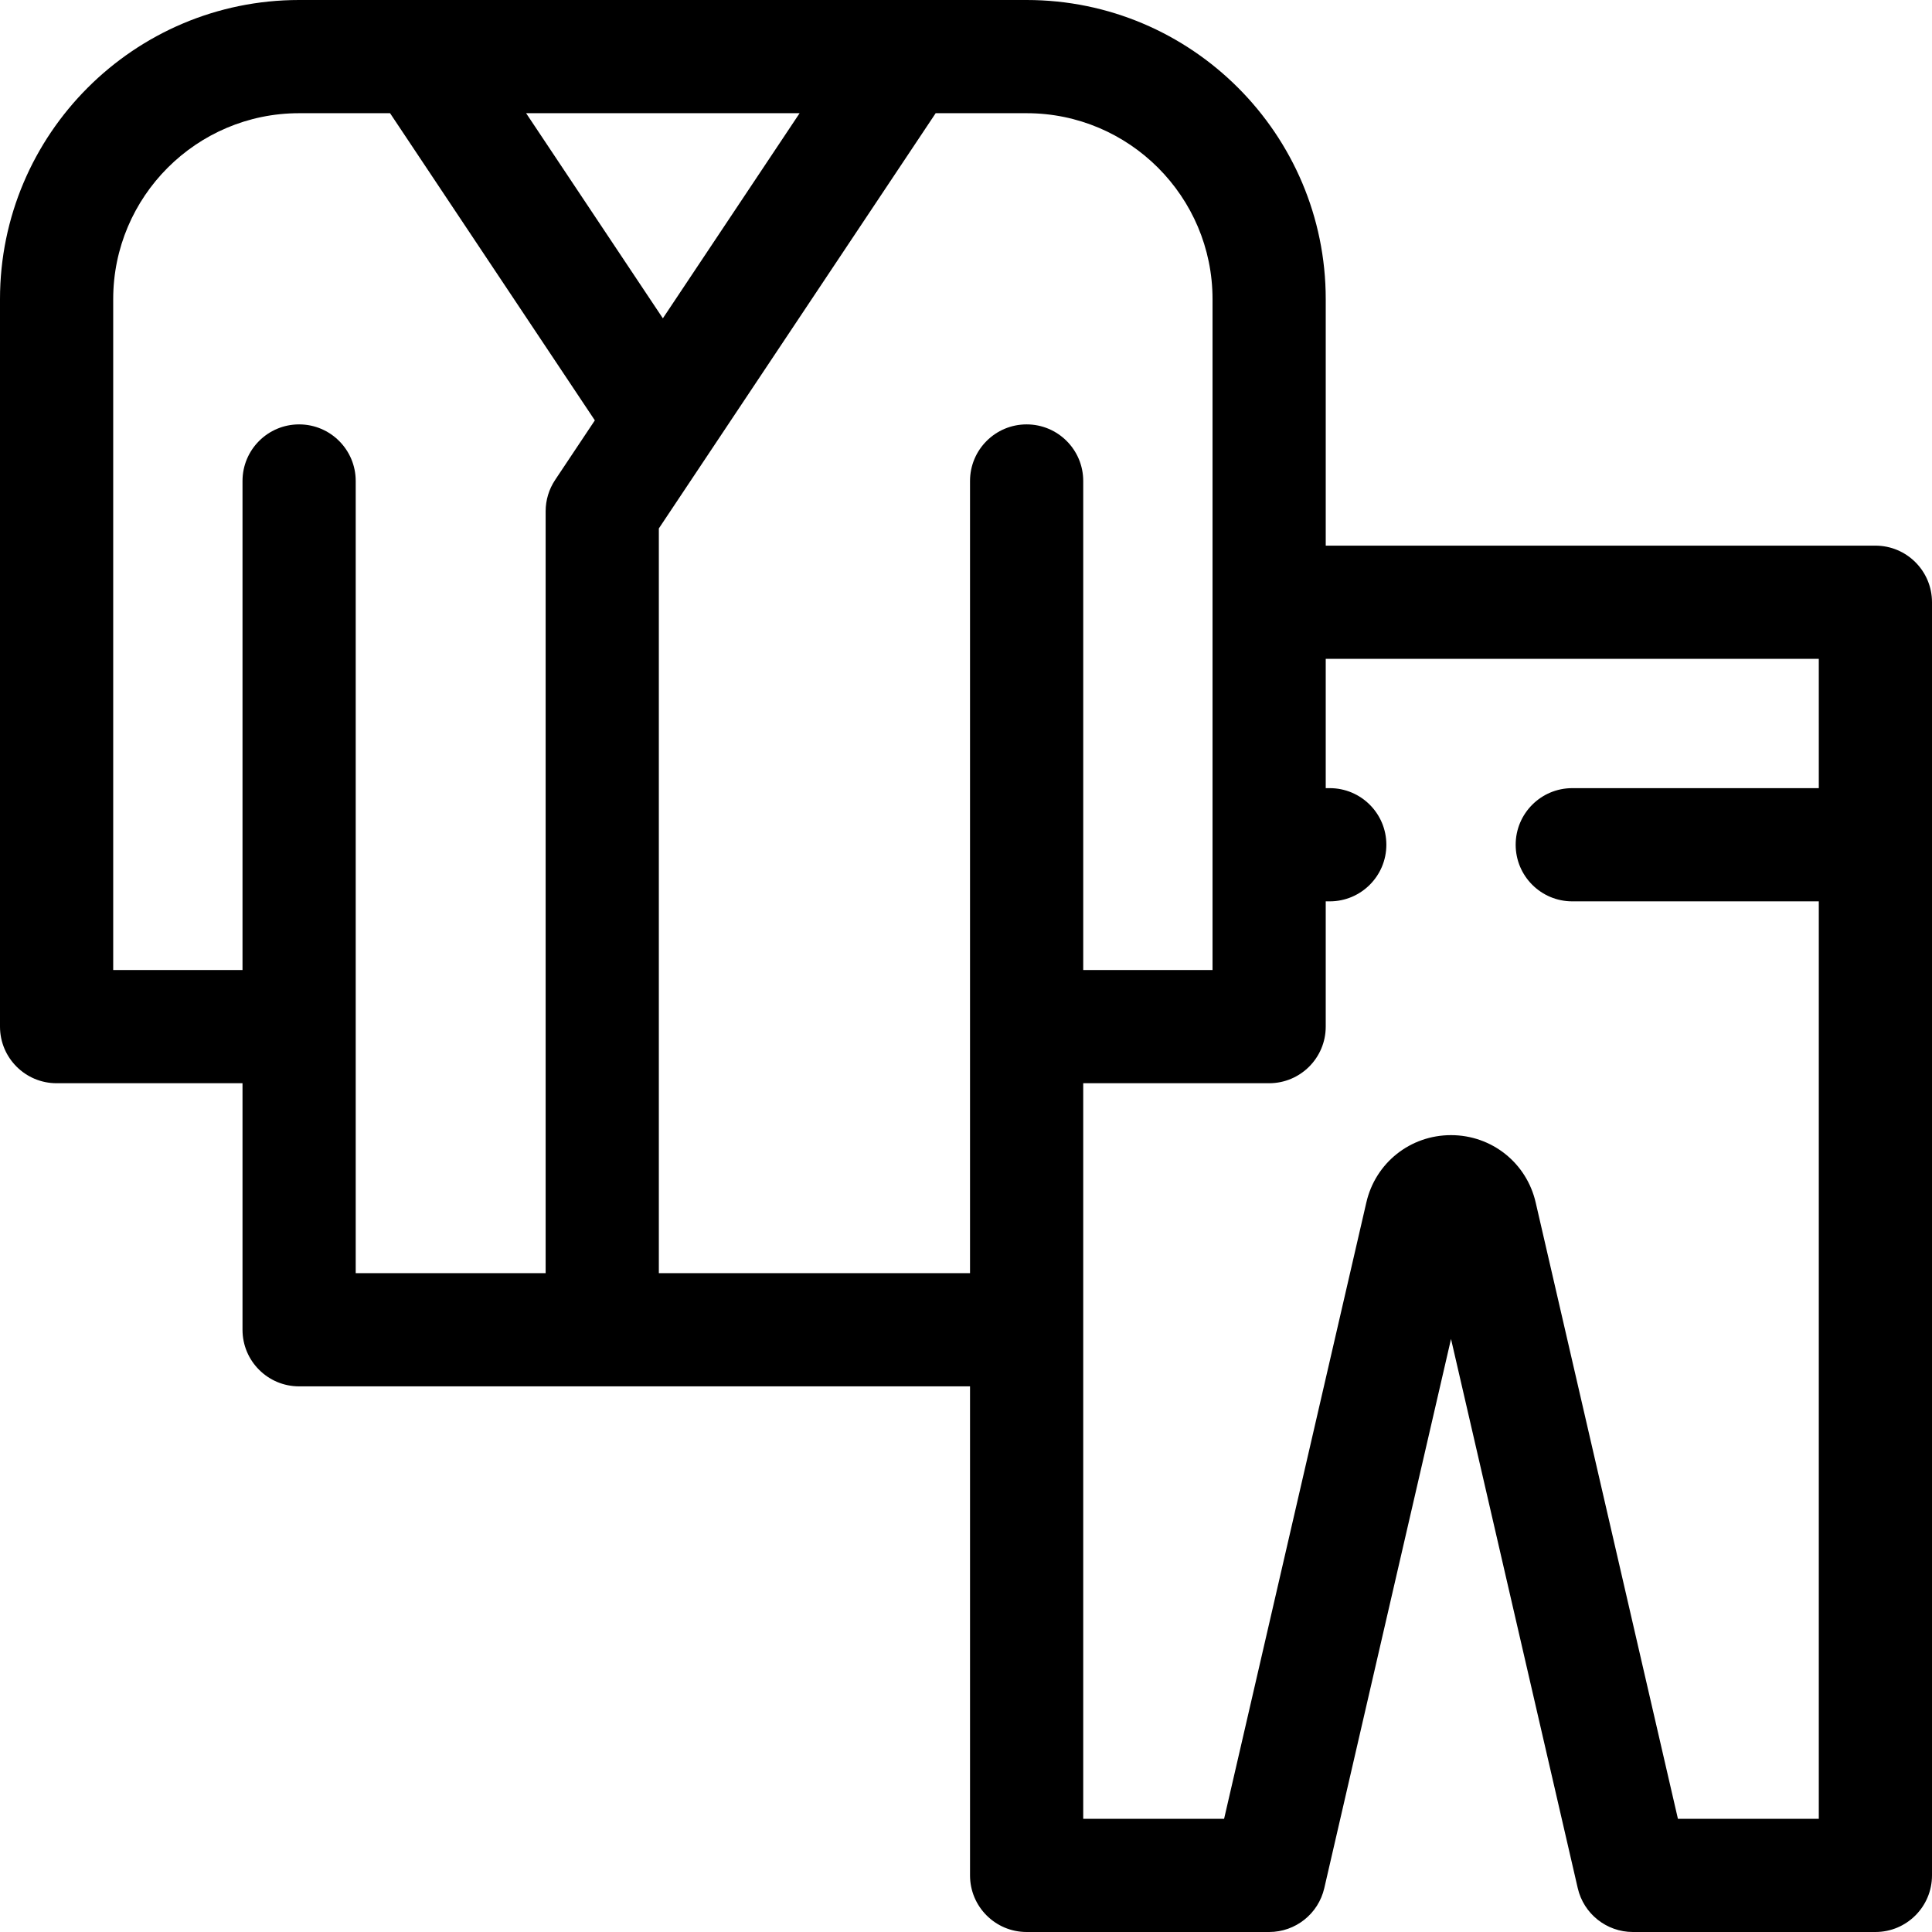 <?xml version="1.0" encoding="UTF-8"?> <svg xmlns="http://www.w3.org/2000/svg" id="Layer_1" height="512" viewBox="0 0 512 512" width="512"> <path d="m255.998 255.988c.002.008.003.016.005.023-.002-.007-.004-.015-.005-.023z"></path> <path d="m391.331 255.988c-.002.007-.004.017-.006.023.002-.007.004-.015.006-.023z"></path> <path d="m497 144.6h-145.667v-65.333c0-43.708-35.559-79.267-79.267-79.267h-192.8c-43.707 0-79.266 35.559-79.266 79.267v192.8c0 8.284 6.716 15 15 15h49.267v65.333c0 8.284 6.716 15 15 15h177.8v129.6c0 8.284 6.716 15 15 15h64.267c6.985 0 13.046-4.821 14.616-11.627 0 0 19.393-84.051 33.584-145.53 14.188 61.464 33.584 145.529 33.584 145.53 1.57 6.806 7.631 11.627 14.616 11.627h64.266c8.284 0 15-6.716 15-15v-337.4c0-8.284-6.716-15-15-15zm-285.095-114.6-36.239 54.358-36.238-54.358zm-64.786 97.18c-1.643 2.464-2.519 5.359-2.519 8.32v201.9h-50.333v-209.933c0-8.284-6.716-15-15-15s-15 6.716-15 15v129.6h-34.267v-177.8c0-27.166 22.101-49.267 49.267-49.267h24.105l54.267 81.4zm124.947-14.713c-8.284 0-15 6.716-15 15v209.933h-82.466v-197.358l73.361-110.042h24.105c27.166 0 49.267 22.101 49.267 49.267v177.8h-34.267v-129.6c0-8.284-6.715-15-15-15zm209.934 96.4h-65.333c-8.284 0-15 6.716-15 15s6.716 15 15 15h65.333v243.133h-37.334c-7.113-30.829-26.662-115.548-37.687-163.297-2.41-10.527-11.641-17.879-22.446-17.879s-20.036 7.352-22.439 17.852c-11.031 47.77-30.58 132.494-37.694 163.324h-37.334v-194.933h49.267c8.284 0 15-6.716 15-15v-33.2h1.067c8.284 0 15-6.716 15-15s-6.716-15-15-15h-1.067v-34.267h130.667z"></path> </svg> 